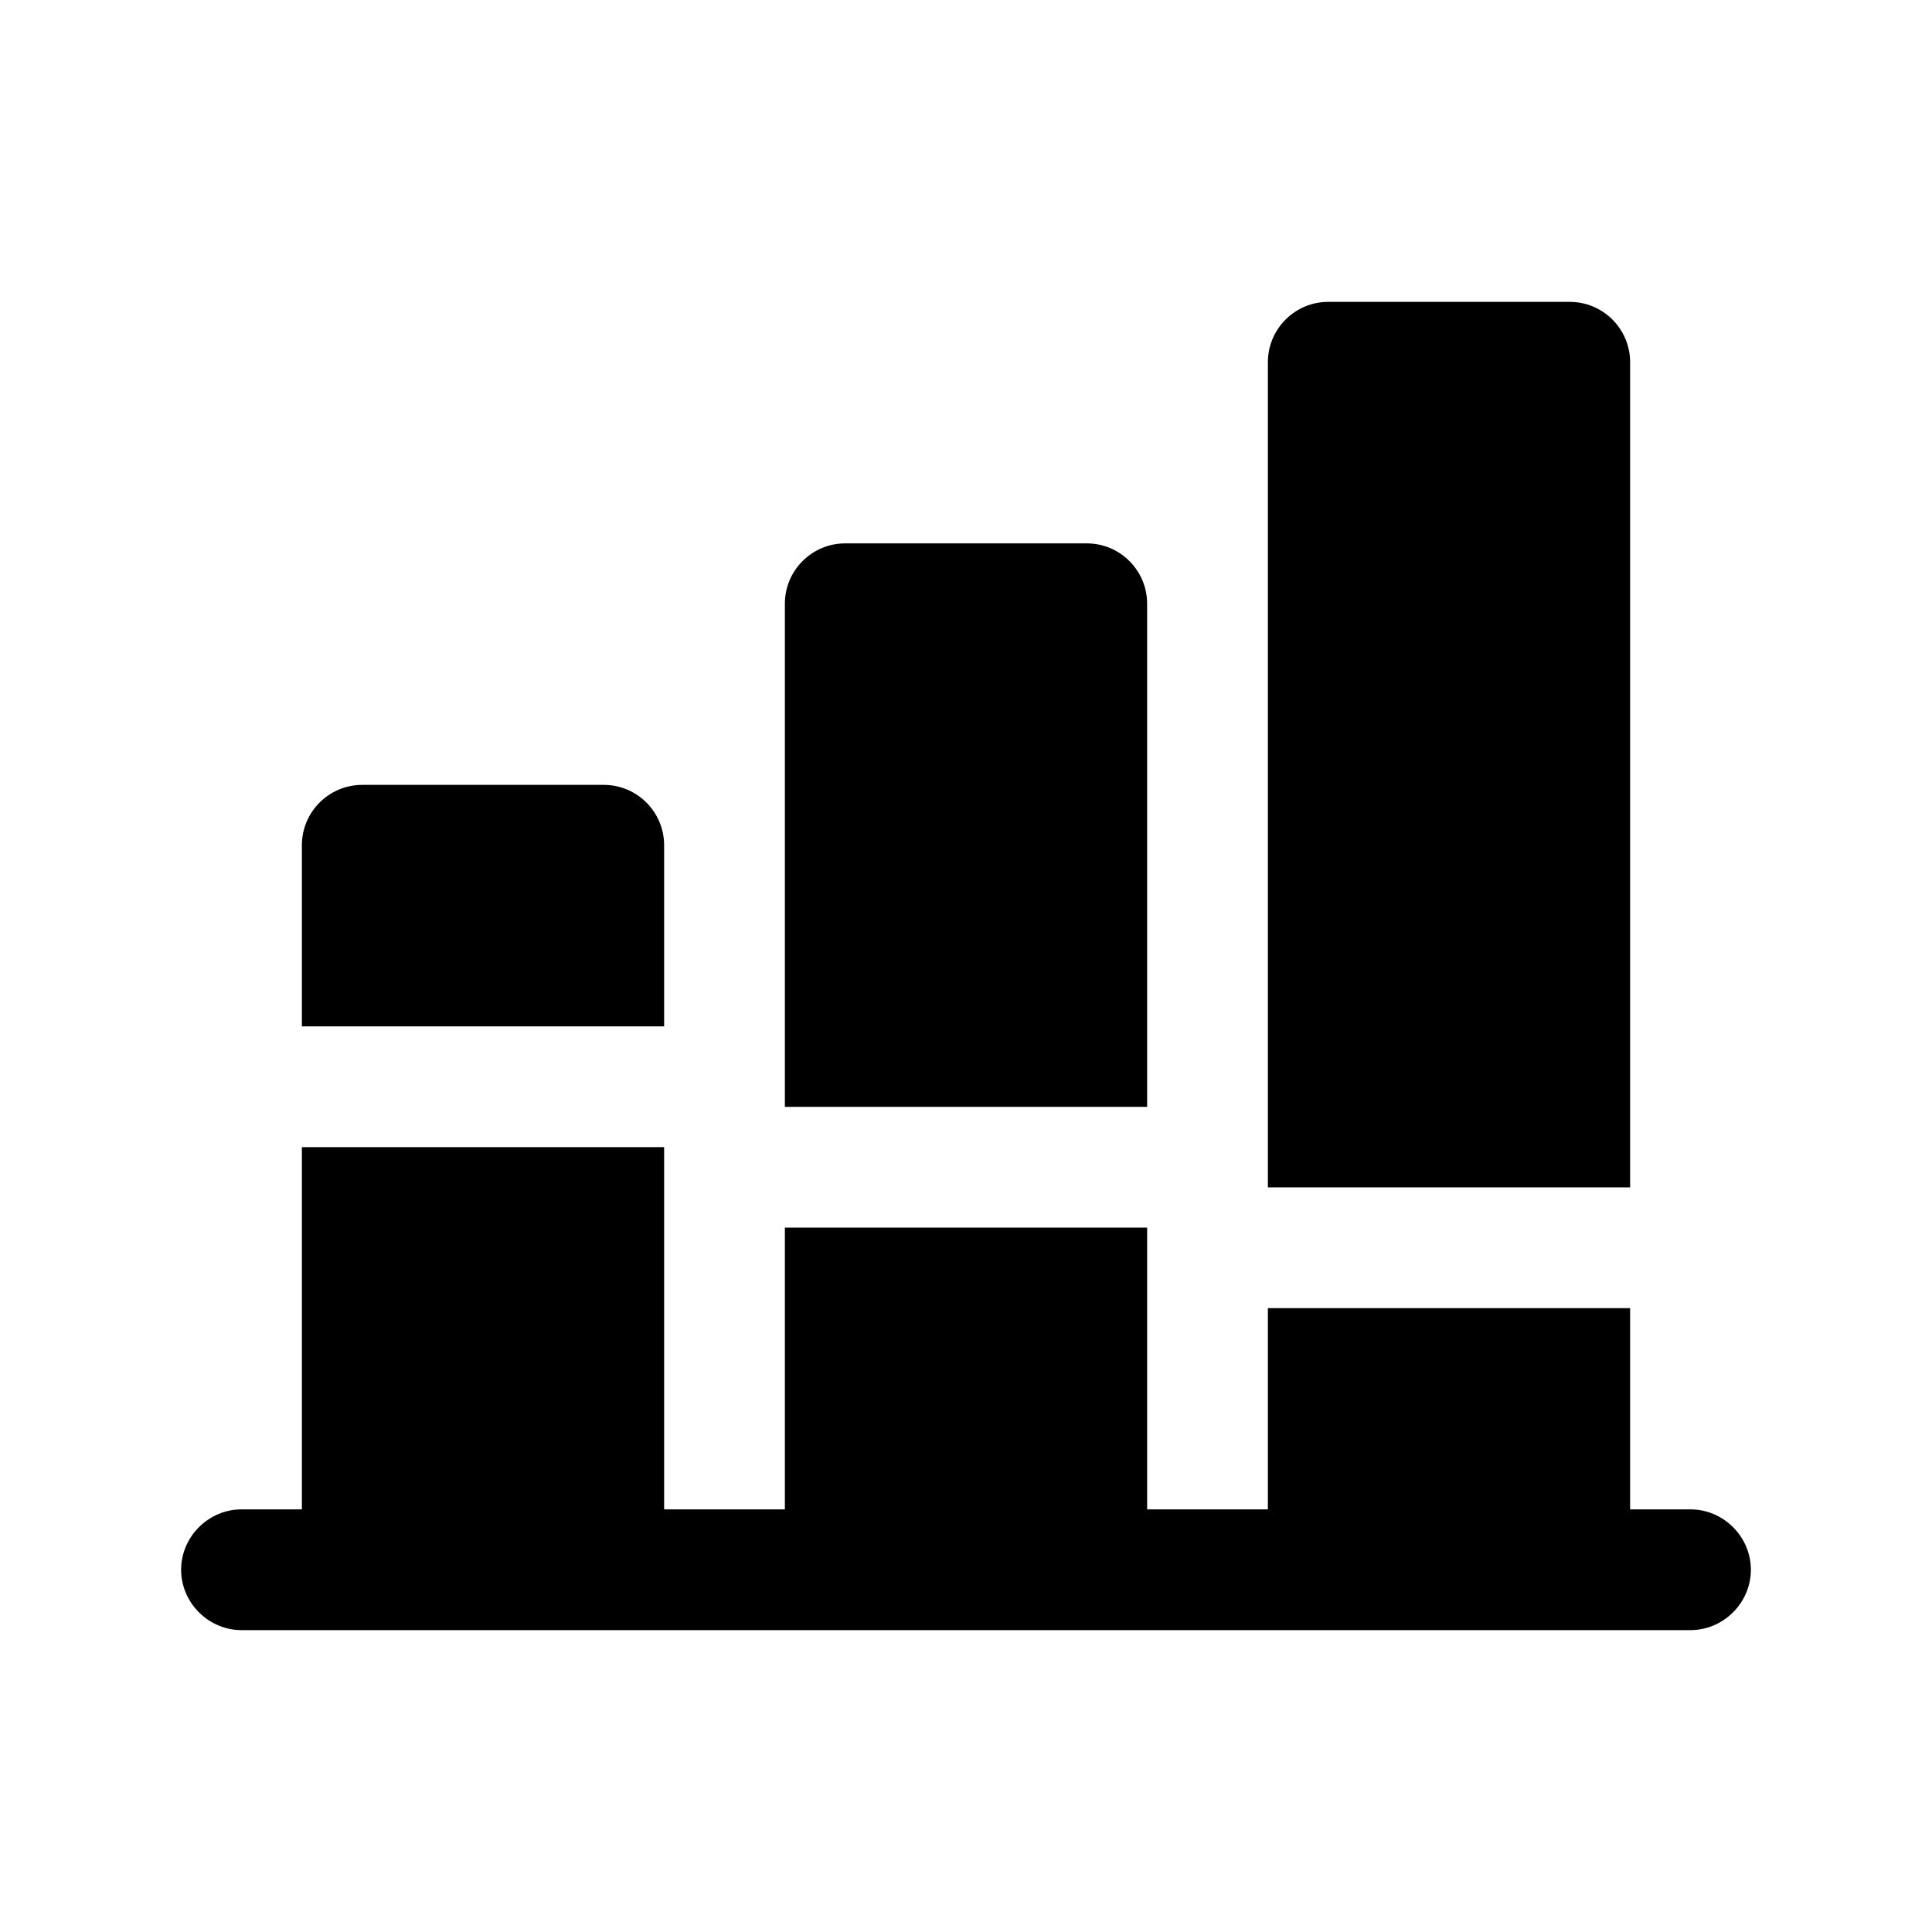 <svg xmlns="http://www.w3.org/2000/svg" xmlns:xlink="http://www.w3.org/1999/xlink" id="Glyph" x="0px" y="0px" viewBox="0 0 24 24" xml:space="preserve"><g>	<path d="M21,18.75h-0.75v-2.5h-4.5v2.5h-1.5v-3.5h-4.5v3.5h-1.5v-4.5h-4.5v4.5H3c-0.41,0-0.75,0.34-0.75,0.75   c0,0.41,0.34,0.75,0.75,0.75h18c0.41,0,0.75-0.34,0.75-0.75C21.75,19.09,21.41,18.75,21,18.75z"></path>	<path d="M8.25,10.5c0-0.414-0.336-0.75-0.75-0.75h-3c-0.414,0-0.75,0.336-0.75,0.75v2.25h4.5V10.5z"></path>	<path d="M14.25,7.5c0-0.414-0.336-0.75-0.75-0.75h-3c-0.414,0-0.75,0.336-0.75,0.75v6.25h4.5V7.5z"></path>	<path d="M20.25,4.5c0-0.414-0.336-0.75-0.75-0.75h-3c-0.414,0-0.75,0.336-0.75,0.75v10.25h4.5V4.5z"></path></g></svg>